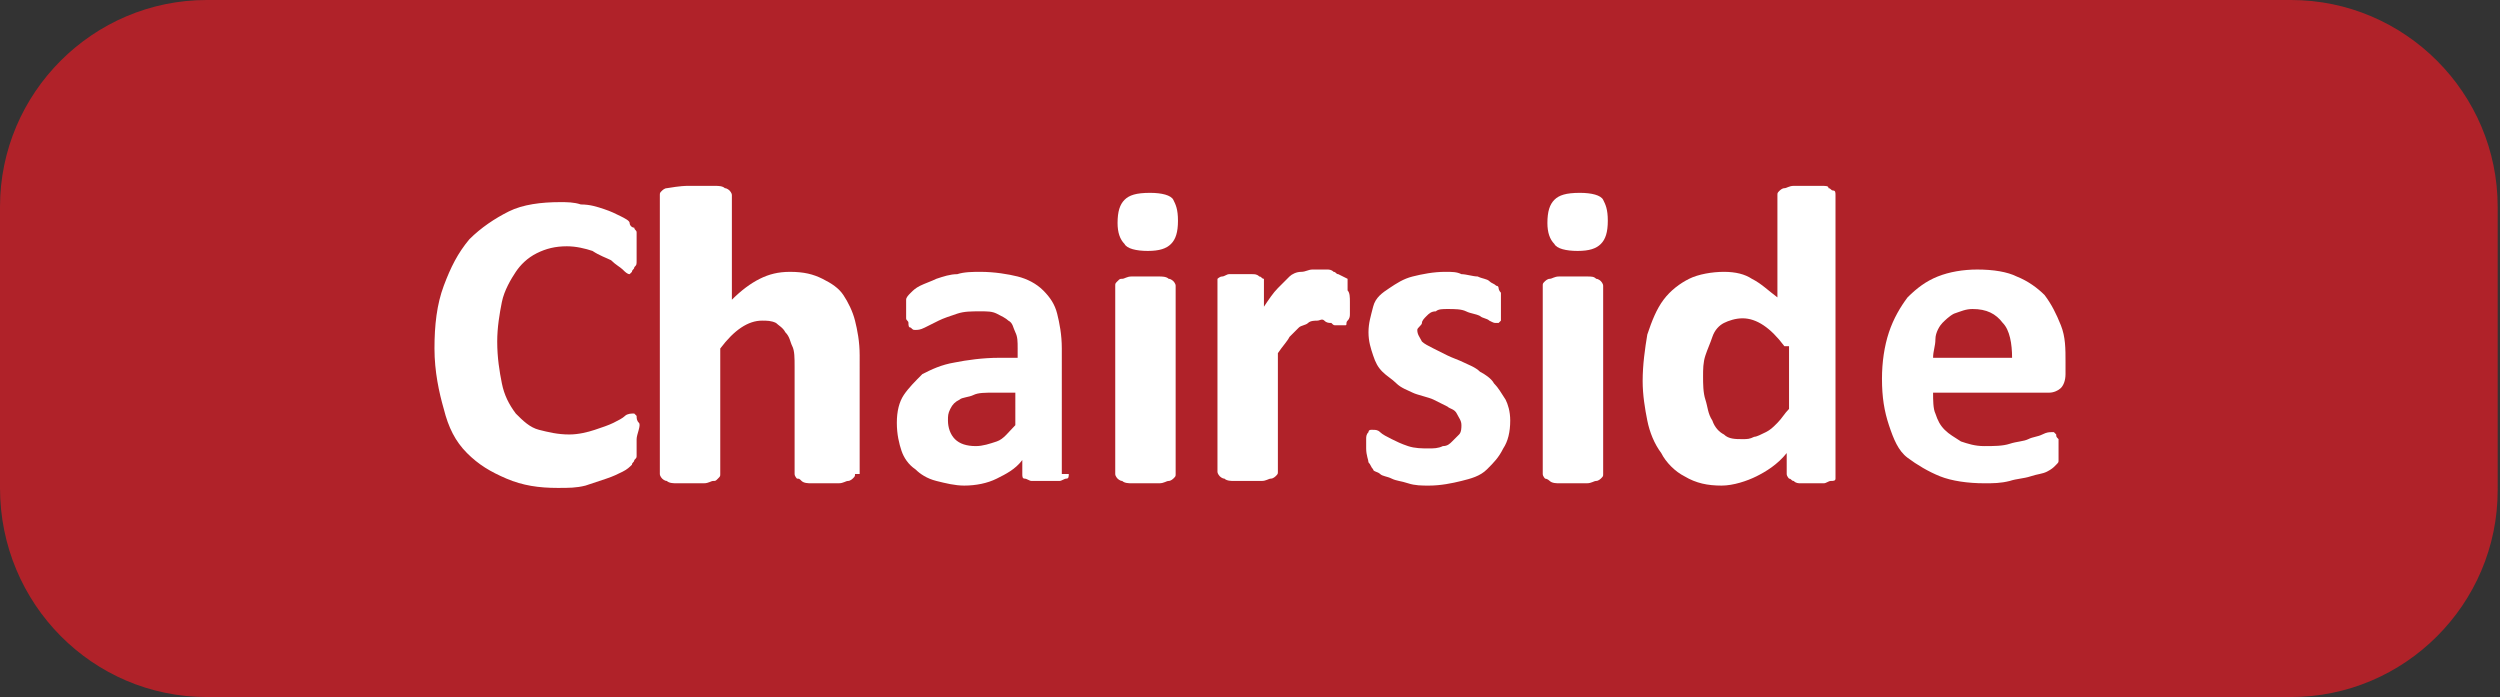 <?xml version="1.0" encoding="UTF-8"?>
<svg xmlns="http://www.w3.org/2000/svg" xmlns:xlink="http://www.w3.org/1999/xlink" version="1.1" id="Ebene_1" x="0px" y="0px" viewBox="0 0 107.6 30" style="enable-background:new 0 0 107.6 30;" xml:space="preserve">
<rect x="0" y="0" width="107.6" height="30" fill="#333333" stroke="none"/>
<style type="text/css">
	.st0{fill:#B02229;}
	.st1{fill:#FFFFFF;}
</style>
<g>
	<path class="st0" d="M8.9,0C4,0,0,4,0,8.9v12.1C0,26,4,30,8.9,30h89.7c4.9,0,8.9-4,8.9-8.9V8.9c0-4.9-4-8.9-8.9-8.9H8.9"></path>
</g>
<g>
	<path class="st1" d="M27.4,18.9c0,0.2,0,0.3,0,0.4c0,0.1,0,0.2,0,0.3c0,0.1,0,0.1-0.1,0.2c0,0.1-0.1,0.1-0.1,0.2   c-0.1,0.1-0.2,0.2-0.4,0.3c-0.2,0.1-0.4,0.2-0.7,0.3c-0.3,0.1-0.6,0.2-0.9,0.3c-0.4,0.1-0.7,0.1-1.2,0.1c-0.8,0-1.5-0.1-2.2-0.4   s-1.2-0.6-1.7-1.1c-0.5-0.5-0.8-1.1-1-1.9c-0.2-0.7-0.4-1.6-0.4-2.6c0-1,0.1-1.9,0.4-2.7c0.3-0.8,0.6-1.4,1.1-2   c0.5-0.5,1.1-0.9,1.7-1.2s1.4-0.4,2.2-0.4c0.3,0,0.6,0,0.9,0.1C25.4,8.8,25.7,8.9,26,9c0.3,0.1,0.5,0.2,0.7,0.3   c0.2,0.1,0.4,0.2,0.4,0.3s0.1,0.2,0.2,0.2c0,0.1,0.1,0.1,0.1,0.2c0,0.1,0,0.2,0,0.3c0,0.1,0,0.3,0,0.4c0,0.2,0,0.3,0,0.5   s0,0.2-0.1,0.3c0,0.1-0.1,0.1-0.1,0.2c0,0-0.1,0.1-0.1,0.1c-0.1,0-0.2-0.1-0.3-0.2c-0.1-0.1-0.3-0.2-0.5-0.4   c-0.2-0.1-0.5-0.2-0.8-0.4c-0.3-0.1-0.7-0.2-1.1-0.2c-0.5,0-0.9,0.1-1.3,0.3c-0.4,0.2-0.7,0.5-0.9,0.8s-0.5,0.8-0.6,1.3   c-0.1,0.5-0.2,1.1-0.2,1.7c0,0.7,0.1,1.3,0.2,1.8c0.1,0.5,0.3,0.9,0.6,1.3c0.3,0.3,0.6,0.6,1,0.7s0.8,0.2,1.3,0.2   c0.4,0,0.8-0.1,1.1-0.2c0.3-0.1,0.6-0.2,0.8-0.3c0.2-0.1,0.4-0.2,0.5-0.3c0.1-0.1,0.3-0.1,0.3-0.1c0.1,0,0.1,0,0.1,0   c0,0,0.1,0.1,0.1,0.1c0,0.1,0,0.2,0.1,0.3S27.4,18.7,27.4,18.9z"></path>
	<path class="st1" d="M36.8,20.4c0,0.1,0,0.1-0.1,0.2c0,0-0.1,0.1-0.2,0.1s-0.2,0.1-0.4,0.1c-0.1,0-0.3,0-0.6,0c-0.2,0-0.4,0-0.6,0   c-0.1,0-0.3,0-0.4-0.1s-0.1-0.1-0.2-0.1c0,0-0.1-0.1-0.1-0.2v-4.6c0-0.4,0-0.7-0.1-0.9c-0.1-0.2-0.1-0.4-0.3-0.6   c-0.1-0.2-0.3-0.3-0.4-0.4c-0.2-0.1-0.4-0.1-0.6-0.1c-0.3,0-0.6,0.1-0.9,0.3c-0.3,0.2-0.6,0.5-0.9,0.9v5.4c0,0.1,0,0.1-0.1,0.2   s-0.1,0.1-0.2,0.1s-0.2,0.1-0.4,0.1c-0.1,0-0.3,0-0.6,0c-0.2,0-0.4,0-0.6,0c-0.1,0-0.3,0-0.4-0.1c-0.1,0-0.2-0.1-0.2-0.1   c0,0-0.1-0.1-0.1-0.2v-12c0-0.1,0-0.1,0.1-0.2c0,0,0.1-0.1,0.2-0.1C29.3,8,29.5,8,29.6,8c0.1,0,0.3,0,0.6,0c0.2,0,0.4,0,0.6,0   c0.1,0,0.3,0,0.4,0.1c0.1,0,0.2,0.1,0.2,0.1c0,0,0.1,0.1,0.1,0.2v4.5c0.4-0.4,0.8-0.7,1.2-0.9c0.4-0.2,0.8-0.3,1.3-0.3   c0.6,0,1,0.1,1.4,0.3c0.4,0.2,0.7,0.4,0.9,0.7s0.4,0.7,0.5,1.1s0.2,0.9,0.2,1.5V20.4z"></path>
	<path class="st1" d="M46,20.4c0,0.1,0,0.2-0.1,0.2c-0.1,0-0.2,0.1-0.3,0.1c-0.1,0-0.3,0-0.6,0c-0.3,0-0.5,0-0.6,0   c-0.1,0-0.2-0.1-0.3-0.1s-0.1-0.1-0.1-0.2v-0.6c-0.3,0.4-0.7,0.6-1.1,0.8c-0.4,0.2-0.9,0.3-1.4,0.3c-0.4,0-0.8-0.1-1.2-0.2   c-0.4-0.1-0.7-0.3-0.9-0.5c-0.3-0.2-0.5-0.5-0.6-0.8c-0.1-0.3-0.2-0.7-0.2-1.2c0-0.5,0.1-0.9,0.3-1.2c0.2-0.3,0.5-0.6,0.8-0.9   c0.4-0.2,0.8-0.4,1.4-0.5c0.5-0.1,1.2-0.2,1.9-0.2h0.8V15c0-0.3,0-0.5-0.1-0.7c-0.1-0.2-0.1-0.4-0.3-0.5c-0.1-0.1-0.3-0.2-0.5-0.3   s-0.4-0.1-0.7-0.1c-0.4,0-0.7,0-1,0.1c-0.3,0.1-0.6,0.2-0.8,0.3c-0.2,0.1-0.4,0.2-0.6,0.3c-0.2,0.1-0.3,0.1-0.4,0.1   c-0.1,0-0.1,0-0.2-0.1c-0.1,0-0.1-0.1-0.1-0.2S39,13.8,39,13.7c0-0.1,0-0.2,0-0.4c0-0.2,0-0.3,0-0.4c0-0.1,0.1-0.2,0.2-0.3   s0.2-0.2,0.4-0.3c0.2-0.1,0.5-0.2,0.7-0.3c0.3-0.1,0.6-0.2,0.9-0.2c0.3-0.1,0.7-0.1,1-0.1c0.6,0,1.2,0.1,1.6,0.2s0.8,0.3,1.1,0.6   c0.3,0.3,0.5,0.6,0.6,1c0.1,0.4,0.2,0.9,0.2,1.5V20.4z M43.7,16.9h-0.9c-0.4,0-0.7,0-0.9,0.1s-0.5,0.1-0.6,0.2   c-0.2,0.1-0.3,0.2-0.4,0.4c-0.1,0.2-0.1,0.3-0.1,0.5c0,0.3,0.1,0.6,0.3,0.8c0.2,0.2,0.5,0.3,0.9,0.3c0.3,0,0.6-0.1,0.9-0.2   s0.5-0.4,0.8-0.7V16.9z"></path>
	<path class="st1" d="M50.7,9.5c0,0.5-0.1,0.8-0.3,1c-0.2,0.2-0.5,0.3-1,0.3c-0.5,0-0.9-0.1-1-0.3c-0.2-0.2-0.3-0.5-0.3-0.9   c0-0.5,0.1-0.8,0.3-1c0.2-0.2,0.5-0.3,1.1-0.3c0.5,0,0.9,0.1,1,0.3S50.7,9,50.7,9.5z M50.6,20.4c0,0.1,0,0.1-0.1,0.2   c0,0-0.1,0.1-0.2,0.1c-0.1,0-0.2,0.1-0.4,0.1c-0.1,0-0.3,0-0.6,0s-0.4,0-0.6,0c-0.1,0-0.3,0-0.4-0.1c-0.1,0-0.2-0.1-0.2-0.1   s-0.1-0.1-0.1-0.2v-8.1c0-0.1,0-0.1,0.1-0.2s0.1-0.1,0.2-0.1c0.1,0,0.2-0.1,0.4-0.1s0.3,0,0.6,0s0.4,0,0.6,0c0.1,0,0.3,0,0.4,0.1   c0.1,0,0.2,0.1,0.2,0.1c0,0,0.1,0.1,0.1,0.2V20.4z"></path>
	<path class="st1" d="M58.1,13c0,0.2,0,0.4,0,0.5c0,0.1,0,0.2-0.1,0.3S58,14,57.9,14c0,0-0.1,0-0.2,0c0,0-0.1,0-0.2,0   c-0.1,0-0.1,0-0.2-0.1c-0.1,0-0.2,0-0.3-0.1s-0.2,0-0.3,0c-0.1,0-0.3,0-0.4,0.1c-0.1,0.1-0.3,0.1-0.4,0.2c-0.1,0.1-0.3,0.3-0.4,0.4   c-0.1,0.2-0.3,0.4-0.5,0.7v5.1c0,0.1,0,0.1-0.1,0.2c0,0-0.1,0.1-0.2,0.1c-0.1,0-0.2,0.1-0.4,0.1c-0.1,0-0.3,0-0.6,0   c-0.2,0-0.4,0-0.6,0c-0.1,0-0.3,0-0.4-0.1c-0.1,0-0.2-0.1-0.2-0.1c0,0-0.1-0.1-0.1-0.2v-8.1c0-0.1,0-0.1,0-0.2c0,0,0.1-0.1,0.2-0.1   s0.2-0.1,0.3-0.1c0.1,0,0.3,0,0.5,0c0.2,0,0.4,0,0.5,0c0.1,0,0.2,0,0.3,0.1c0.1,0,0.1,0.1,0.2,0.1c0,0,0,0.1,0,0.2v1   c0.2-0.3,0.4-0.6,0.6-0.8c0.2-0.2,0.4-0.4,0.5-0.5s0.3-0.2,0.5-0.2c0.2,0,0.3-0.1,0.5-0.1c0.1,0,0.2,0,0.3,0c0.1,0,0.2,0,0.3,0   s0.2,0,0.3,0.1c0.1,0,0.1,0.1,0.2,0.1C58,12,58,12,58,12c0,0,0,0.1,0,0.2s0,0.2,0,0.3C58.1,12.6,58.1,12.8,58.1,13z"></path>
	<path class="st1" d="M65,18.1c0,0.5-0.1,0.9-0.3,1.2c-0.2,0.4-0.4,0.6-0.7,0.9s-0.7,0.4-1.1,0.5c-0.4,0.1-0.9,0.2-1.4,0.2   c-0.3,0-0.6,0-0.9-0.1s-0.5-0.1-0.7-0.2c-0.2-0.1-0.4-0.1-0.5-0.2s-0.3-0.1-0.3-0.2c-0.1-0.1-0.1-0.2-0.2-0.3   c0-0.1-0.1-0.3-0.1-0.6c0-0.2,0-0.3,0-0.4c0-0.1,0-0.2,0.1-0.3c0-0.1,0.1-0.1,0.1-0.1c0,0,0.1,0,0.1,0c0.1,0,0.2,0,0.3,0.1   s0.3,0.2,0.5,0.3s0.4,0.2,0.7,0.3c0.3,0.1,0.6,0.1,0.9,0.1c0.2,0,0.4,0,0.6-0.1c0.2,0,0.3-0.1,0.4-0.2s0.2-0.2,0.3-0.3   s0.1-0.3,0.1-0.4c0-0.2-0.1-0.3-0.2-0.5s-0.3-0.2-0.4-0.3c-0.2-0.1-0.4-0.2-0.6-0.3S61,17,60.8,16.9c-0.2-0.1-0.5-0.2-0.7-0.4   s-0.4-0.3-0.6-0.5c-0.2-0.2-0.3-0.4-0.4-0.7c-0.1-0.3-0.2-0.6-0.2-1c0-0.4,0.1-0.7,0.2-1.1s0.4-0.6,0.7-0.8c0.3-0.2,0.6-0.4,1-0.5   c0.4-0.1,0.9-0.2,1.4-0.2c0.3,0,0.5,0,0.7,0.1c0.2,0,0.5,0.1,0.7,0.1c0.2,0.1,0.4,0.1,0.5,0.2s0.2,0.1,0.3,0.2   c0.1,0,0.1,0.1,0.1,0.1s0,0.1,0.1,0.2c0,0.1,0,0.1,0,0.2c0,0.1,0,0.2,0,0.4c0,0.2,0,0.3,0,0.4c0,0.1,0,0.2,0,0.2s-0.1,0.1-0.1,0.1   s-0.1,0-0.1,0c-0.1,0-0.1,0-0.3-0.1c-0.1-0.1-0.3-0.1-0.4-0.2c-0.2-0.1-0.4-0.1-0.6-0.2c-0.2-0.1-0.5-0.1-0.8-0.1   c-0.2,0-0.4,0-0.5,0.1c-0.2,0-0.3,0.1-0.4,0.2c-0.1,0.1-0.2,0.2-0.2,0.3S61,14.1,61,14.2c0,0.2,0.1,0.3,0.2,0.5   c0.1,0.1,0.3,0.2,0.5,0.3c0.2,0.1,0.4,0.2,0.6,0.3s0.5,0.2,0.7,0.3c0.2,0.1,0.5,0.2,0.7,0.4c0.2,0.1,0.5,0.3,0.6,0.5   c0.2,0.2,0.3,0.4,0.5,0.7C64.9,17.4,65,17.7,65,18.1z"></path>
	<path class="st1" d="M69.2,9.5c0,0.5-0.1,0.8-0.3,1c-0.2,0.2-0.5,0.3-1,0.3c-0.5,0-0.9-0.1-1-0.3c-0.2-0.2-0.3-0.5-0.3-0.9   c0-0.5,0.1-0.8,0.3-1c0.2-0.2,0.5-0.3,1.1-0.3c0.5,0,0.9,0.1,1,0.3S69.2,9,69.2,9.5z M69,20.4c0,0.1,0,0.1-0.1,0.2   c0,0-0.1,0.1-0.2,0.1c-0.1,0-0.2,0.1-0.4,0.1c-0.1,0-0.3,0-0.6,0s-0.4,0-0.6,0c-0.1,0-0.3,0-0.4-0.1s-0.2-0.1-0.2-0.1   c0,0-0.1-0.1-0.1-0.2v-8.1c0-0.1,0-0.1,0.1-0.2c0,0,0.1-0.1,0.2-0.1c0.1,0,0.2-0.1,0.4-0.1c0.1,0,0.3,0,0.6,0s0.4,0,0.6,0   s0.3,0,0.4,0.1c0.1,0,0.2,0.1,0.2,0.1c0,0,0.1,0.1,0.1,0.2V20.4z"></path>
	<path class="st1" d="M79,20.4c0,0.1,0,0.1,0,0.2s-0.1,0.1-0.2,0.1c-0.1,0-0.2,0.1-0.3,0.1c-0.1,0-0.3,0-0.5,0c-0.2,0-0.4,0-0.5,0   s-0.2,0-0.3-0.1c-0.1,0-0.1-0.1-0.2-0.1c0,0-0.1-0.1-0.1-0.2v-0.9c-0.4,0.5-0.9,0.8-1.3,1s-1,0.4-1.5,0.4c-0.6,0-1.1-0.1-1.6-0.4   c-0.4-0.2-0.8-0.6-1-1c-0.3-0.4-0.5-0.9-0.6-1.4c-0.1-0.5-0.2-1.1-0.2-1.7c0-0.7,0.1-1.4,0.2-2c0.2-0.6,0.4-1.1,0.7-1.5   c0.3-0.4,0.7-0.7,1.1-0.9c0.4-0.2,1-0.3,1.5-0.3c0.5,0,0.9,0.1,1.2,0.3c0.4,0.2,0.7,0.5,1.1,0.8V8.4c0-0.1,0-0.1,0.1-0.2   c0,0,0.1-0.1,0.2-0.1c0.1,0,0.2-0.1,0.4-0.1s0.3,0,0.6,0c0.2,0,0.4,0,0.6,0s0.3,0,0.3,0.1c0.1,0,0.1,0.1,0.2,0.1S79,8.3,79,8.4   V20.4z M76.8,14.9c-0.3-0.4-0.6-0.7-0.9-0.9c-0.3-0.2-0.6-0.3-0.9-0.3c-0.3,0-0.6,0.1-0.8,0.2c-0.2,0.1-0.4,0.3-0.5,0.6   s-0.2,0.5-0.3,0.8c-0.1,0.3-0.1,0.6-0.1,0.9c0,0.3,0,0.7,0.1,1s0.1,0.6,0.3,0.9c0.1,0.3,0.3,0.5,0.5,0.6c0.2,0.2,0.5,0.2,0.8,0.2   c0.2,0,0.3,0,0.5-0.1c0.1,0,0.3-0.1,0.5-0.2c0.2-0.1,0.3-0.2,0.5-0.4c0.2-0.2,0.3-0.4,0.5-0.6V14.9z"></path>
	<path class="st1" d="M88.9,16.1c0,0.3-0.1,0.5-0.2,0.6c-0.1,0.1-0.3,0.2-0.5,0.2h-5c0,0.3,0,0.7,0.1,0.9c0.1,0.3,0.2,0.5,0.4,0.7   c0.2,0.2,0.4,0.3,0.7,0.5c0.3,0.1,0.6,0.2,1,0.2c0.4,0,0.8,0,1.1-0.1s0.6-0.1,0.8-0.2c0.2-0.1,0.4-0.1,0.6-0.2s0.3-0.1,0.4-0.1   c0.1,0,0.1,0,0.1,0c0,0,0.1,0.1,0.1,0.1c0,0.1,0,0.1,0.1,0.2c0,0.1,0,0.2,0,0.4c0,0.1,0,0.2,0,0.3c0,0.1,0,0.2,0,0.2   c0,0.1,0,0.1-0.1,0.2c0,0-0.1,0.1-0.1,0.1s-0.1,0.1-0.3,0.2c-0.2,0.1-0.4,0.1-0.7,0.2c-0.3,0.1-0.6,0.1-0.9,0.2   c-0.4,0.1-0.7,0.1-1.1,0.1c-0.7,0-1.4-0.1-1.9-0.3c-0.5-0.2-1-0.5-1.4-0.8s-0.6-0.8-0.8-1.4c-0.2-0.6-0.3-1.2-0.3-2   c0-0.7,0.1-1.4,0.3-2c0.2-0.6,0.5-1.1,0.8-1.5c0.4-0.4,0.8-0.7,1.3-0.9c0.5-0.2,1.1-0.3,1.7-0.3c0.7,0,1.3,0.1,1.7,0.3   c0.5,0.2,0.9,0.5,1.2,0.8c0.3,0.4,0.5,0.8,0.7,1.3s0.2,1,0.2,1.6V16.1z M86.6,15.4c0-0.6-0.1-1.2-0.4-1.5c-0.3-0.4-0.7-0.6-1.3-0.6   c-0.3,0-0.5,0.1-0.8,0.2c-0.2,0.1-0.4,0.3-0.5,0.4s-0.3,0.4-0.3,0.7s-0.1,0.5-0.1,0.8H86.6z"></path>
</g>
</svg>
